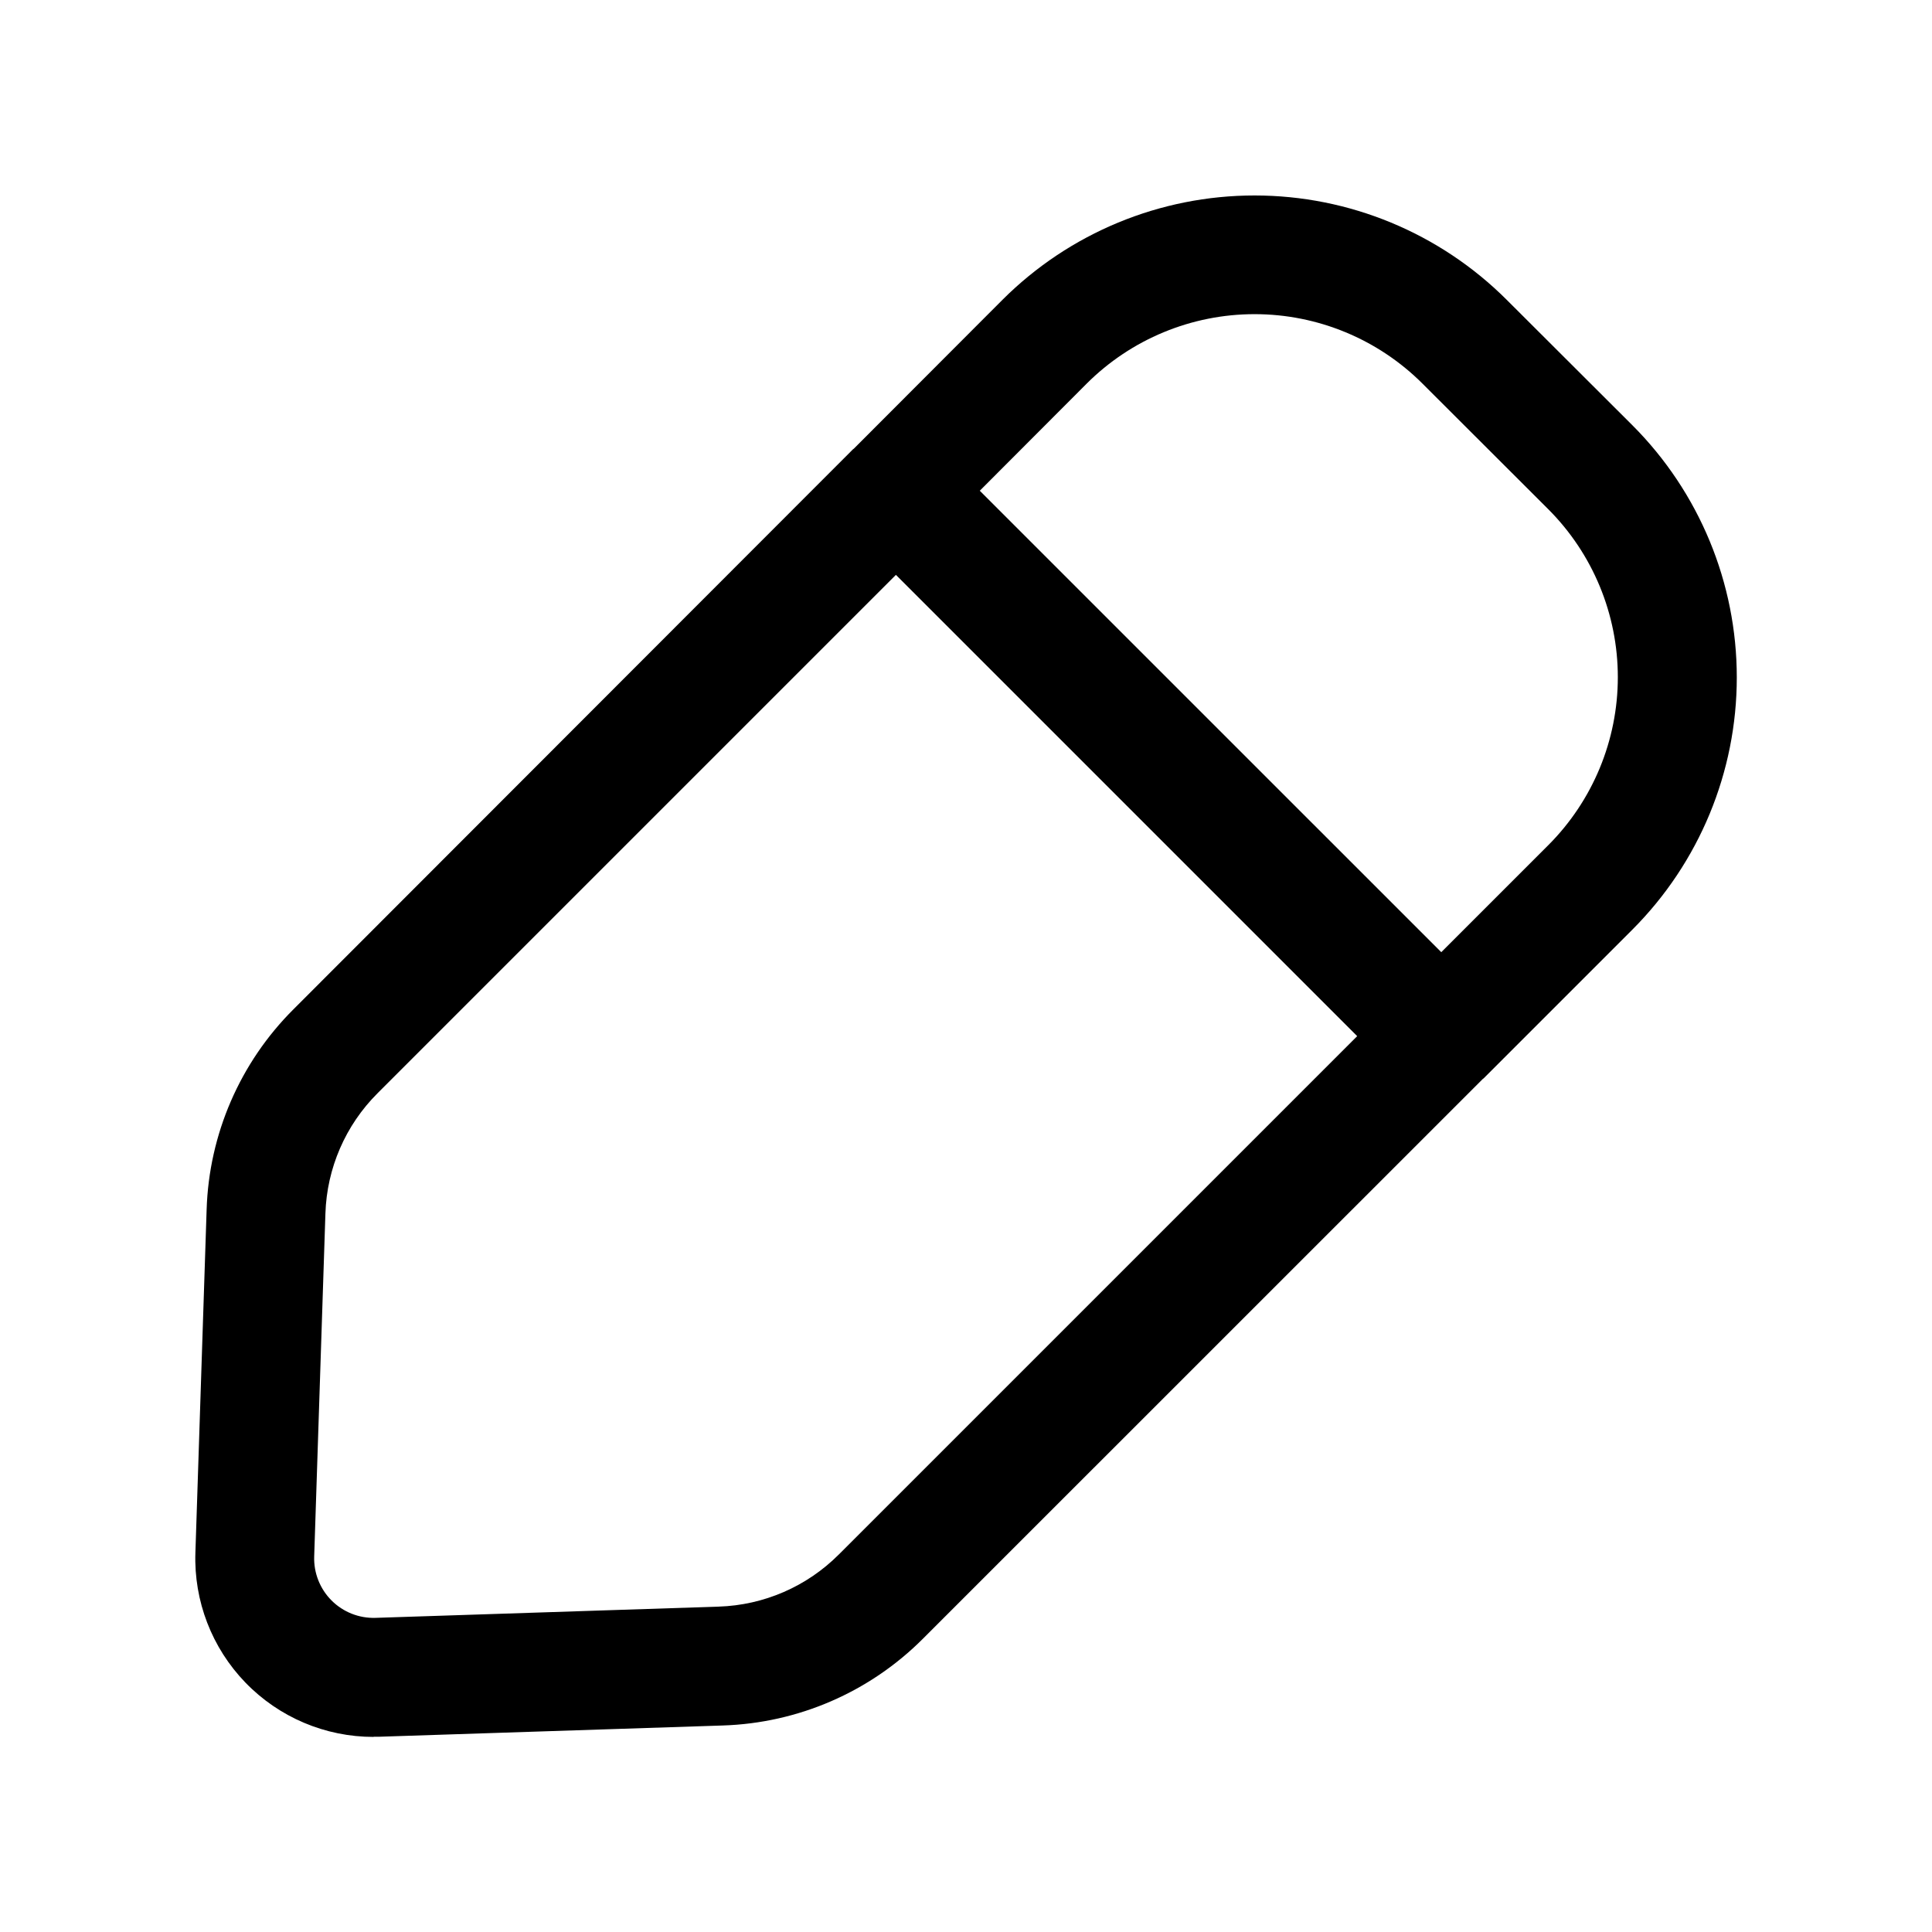<?xml version="1.0" encoding="UTF-8"?>
<!-- The Best Svg Icon site in the world: iconSvg.co, Visit us! https://iconsvg.co -->
<svg fill="#000000" width="800px" height="800px" version="1.1" viewBox="144 144 512 512" xmlns="http://www.w3.org/2000/svg">
 <path d="m243.02 604.25h1.574l90.938-2.977c19.977-0.629 38.961-8.859 53.074-23.016l148.37-148.34 0.172-0.109 39.488-39.488c17.691-17.727 27.633-41.75 27.633-66.793 0-25.047-9.941-49.07-27.633-66.797l-33.363-33.297c-17.727-17.695-41.75-27.633-66.793-27.633-25.047 0-49.07 9.938-66.797 27.633l-39.422 39.484-0.172 0.109-148.31 148.44c-14.16 14.113-22.395 33.105-23.02 53.09l-2.977 90.938c-0.426 12.797 4.363 25.219 13.266 34.418 8.906 9.203 21.164 14.395 33.969 14.387zm188.93-358.55h-0.004c11.812-11.812 27.832-18.445 44.535-18.445 16.703 0 32.719 6.633 44.531 18.445l33.281 33.234c11.812 11.812 18.449 27.832 18.449 44.531 0 16.703-6.637 32.723-18.449 44.535l-28.34 28.34-122.3-122.29zm-201.71 219.88c0.379-11.988 5.316-23.383 13.809-31.852l137.38-137.38 122.24 122.24-137.38 137.38h-0.004c-8.469 8.488-19.859 13.426-31.848 13.805l-90.922 2.977c-4.352 0.141-8.566-1.523-11.645-4.602s-4.746-7.297-4.606-11.645z"/>
</svg>